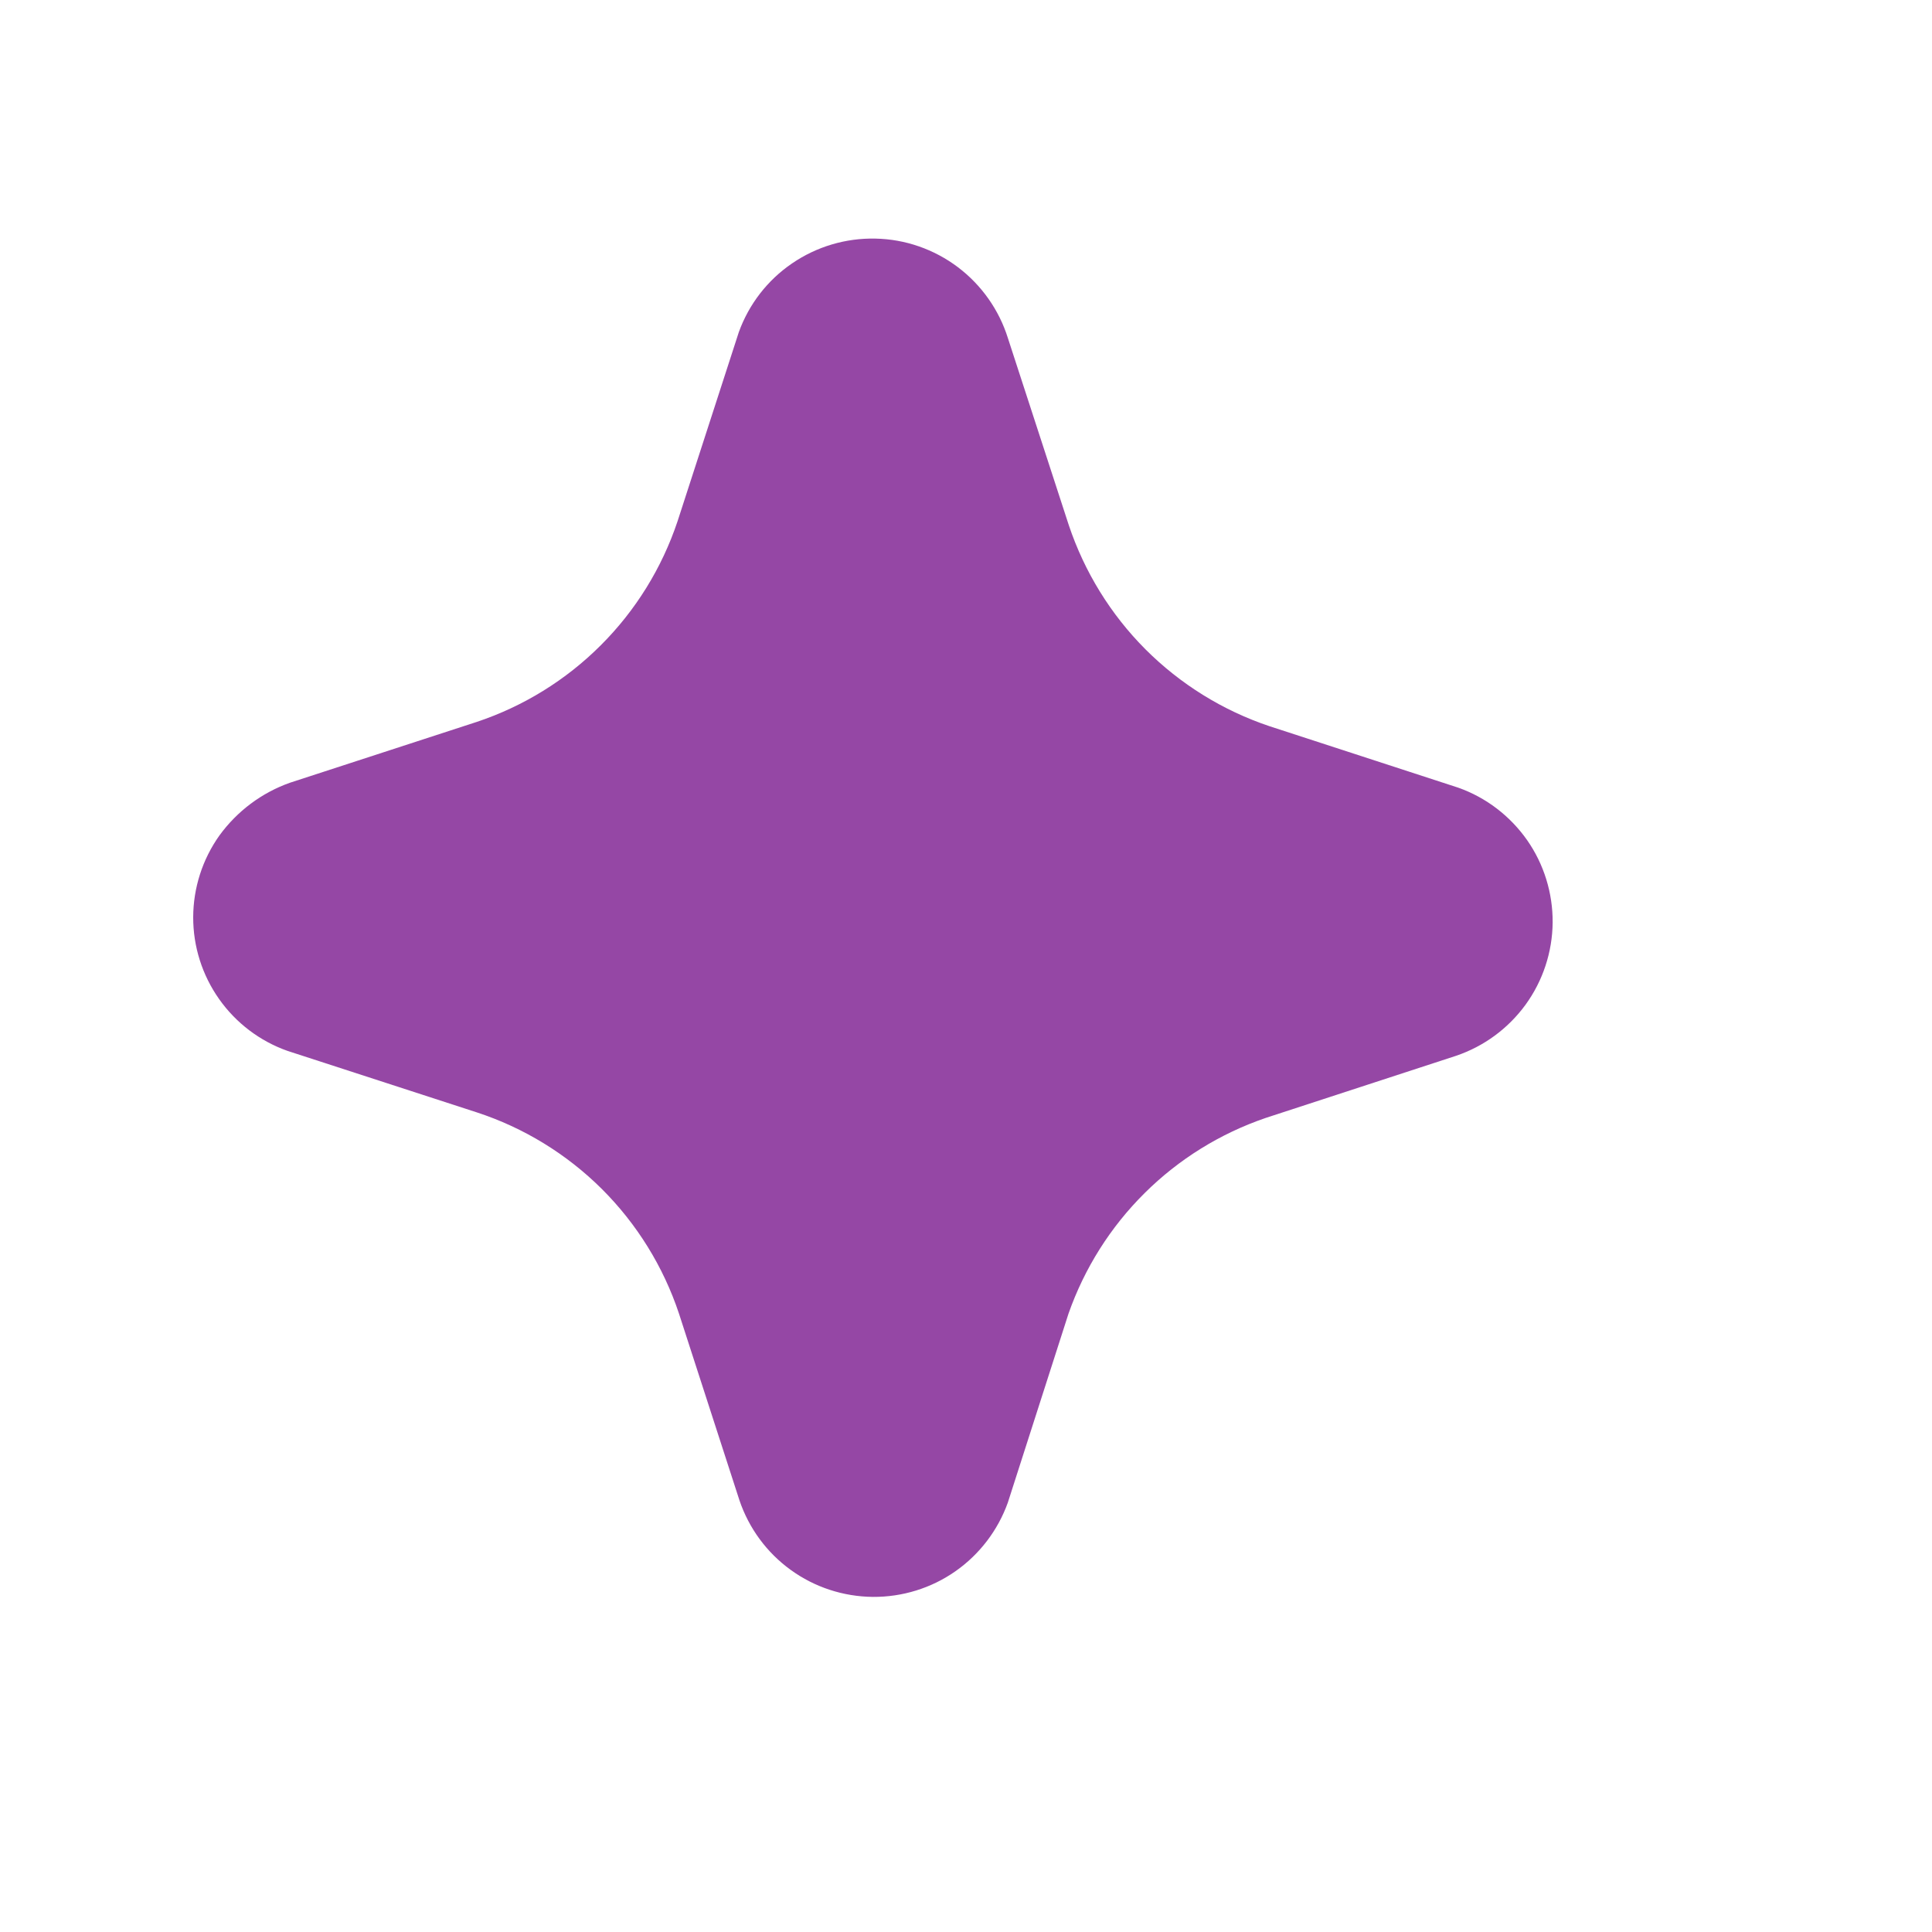 <svg width="14" height="14" viewBox="10 10 20 20" fill="none" xmlns="http://www.w3.org/2000/svg">
    <g filter="url(#filter0_d_3364_936)">
        <path d="M12.268 20.342C12.093 20.094 11.999 19.798 12 19.494C12.001 19.191 12.096 18.895 12.272 18.648C12.455 18.397 12.708 18.207 13.001 18.103L14.933 17.474C15.417 17.313 15.858 17.041 16.219 16.68C16.58 16.32 16.852 15.88 17.014 15.396L17.648 13.439C17.752 13.15 17.945 12.9 18.199 12.727C18.453 12.553 18.755 12.463 19.063 12.47C19.371 12.476 19.669 12.58 19.915 12.765C20.16 12.95 20.342 13.207 20.434 13.501L21.064 15.436C21.226 15.92 21.497 16.36 21.858 16.722C22.219 17.083 22.659 17.356 23.143 17.518L25.096 18.154C25.384 18.256 25.632 18.446 25.808 18.696C25.983 18.946 26.075 19.245 26.073 19.55C26.07 19.856 25.972 20.153 25.793 20.4C25.613 20.647 25.362 20.832 25.072 20.93L23.102 21.573C22.631 21.734 22.202 22 21.849 22.351C21.495 22.702 21.226 23.129 21.061 23.599L20.433 25.555C20.33 25.842 20.14 26.091 19.89 26.266C19.64 26.441 19.341 26.533 19.036 26.531C18.73 26.528 18.433 26.431 18.186 26.252C17.938 26.073 17.753 25.821 17.655 25.532L17.029 23.599C16.867 23.112 16.593 22.67 16.23 22.308C15.866 21.946 15.422 21.674 14.935 21.515L12.977 20.879C12.69 20.778 12.442 20.589 12.268 20.342Z" fill="#9547A5"/>
    </g>
    <defs>
        <filter id="filter0_d_3364_936" x="0" y="0.469" width="38.072" height="38.062" filterUnits="userSpaceOnUse" color-interpolation-filters="sRGB">
            <feFlood flood-opacity="0" result="BackgroundImageFix"/>
            <feColorMatrix in="SourceAlpha" type="matrix" values="0 0 0 0 0 0 0 0 0 0 0 0 0 0 0 0 0 0 127 0" result="hardAlpha"/>
            <feOffset/>
            <feGaussianBlur stdDeviation="6"/>
            <feComposite in2="hardAlpha" operator="out"/>
            <feColorMatrix type="matrix" values="0 0 0 0 0.533 0 0 0 0 0.184 0 0 0 0 0.591 0 0 0 0.35 0"/>
            <feBlend mode="normal" in2="BackgroundImageFix" result="effect1_dropShadow_3364_936"/>
            <feBlend mode="normal" in="SourceGraphic" in2="effect1_dropShadow_3364_936" result="shape"/>
        </filter>
    </defs>
</svg>
